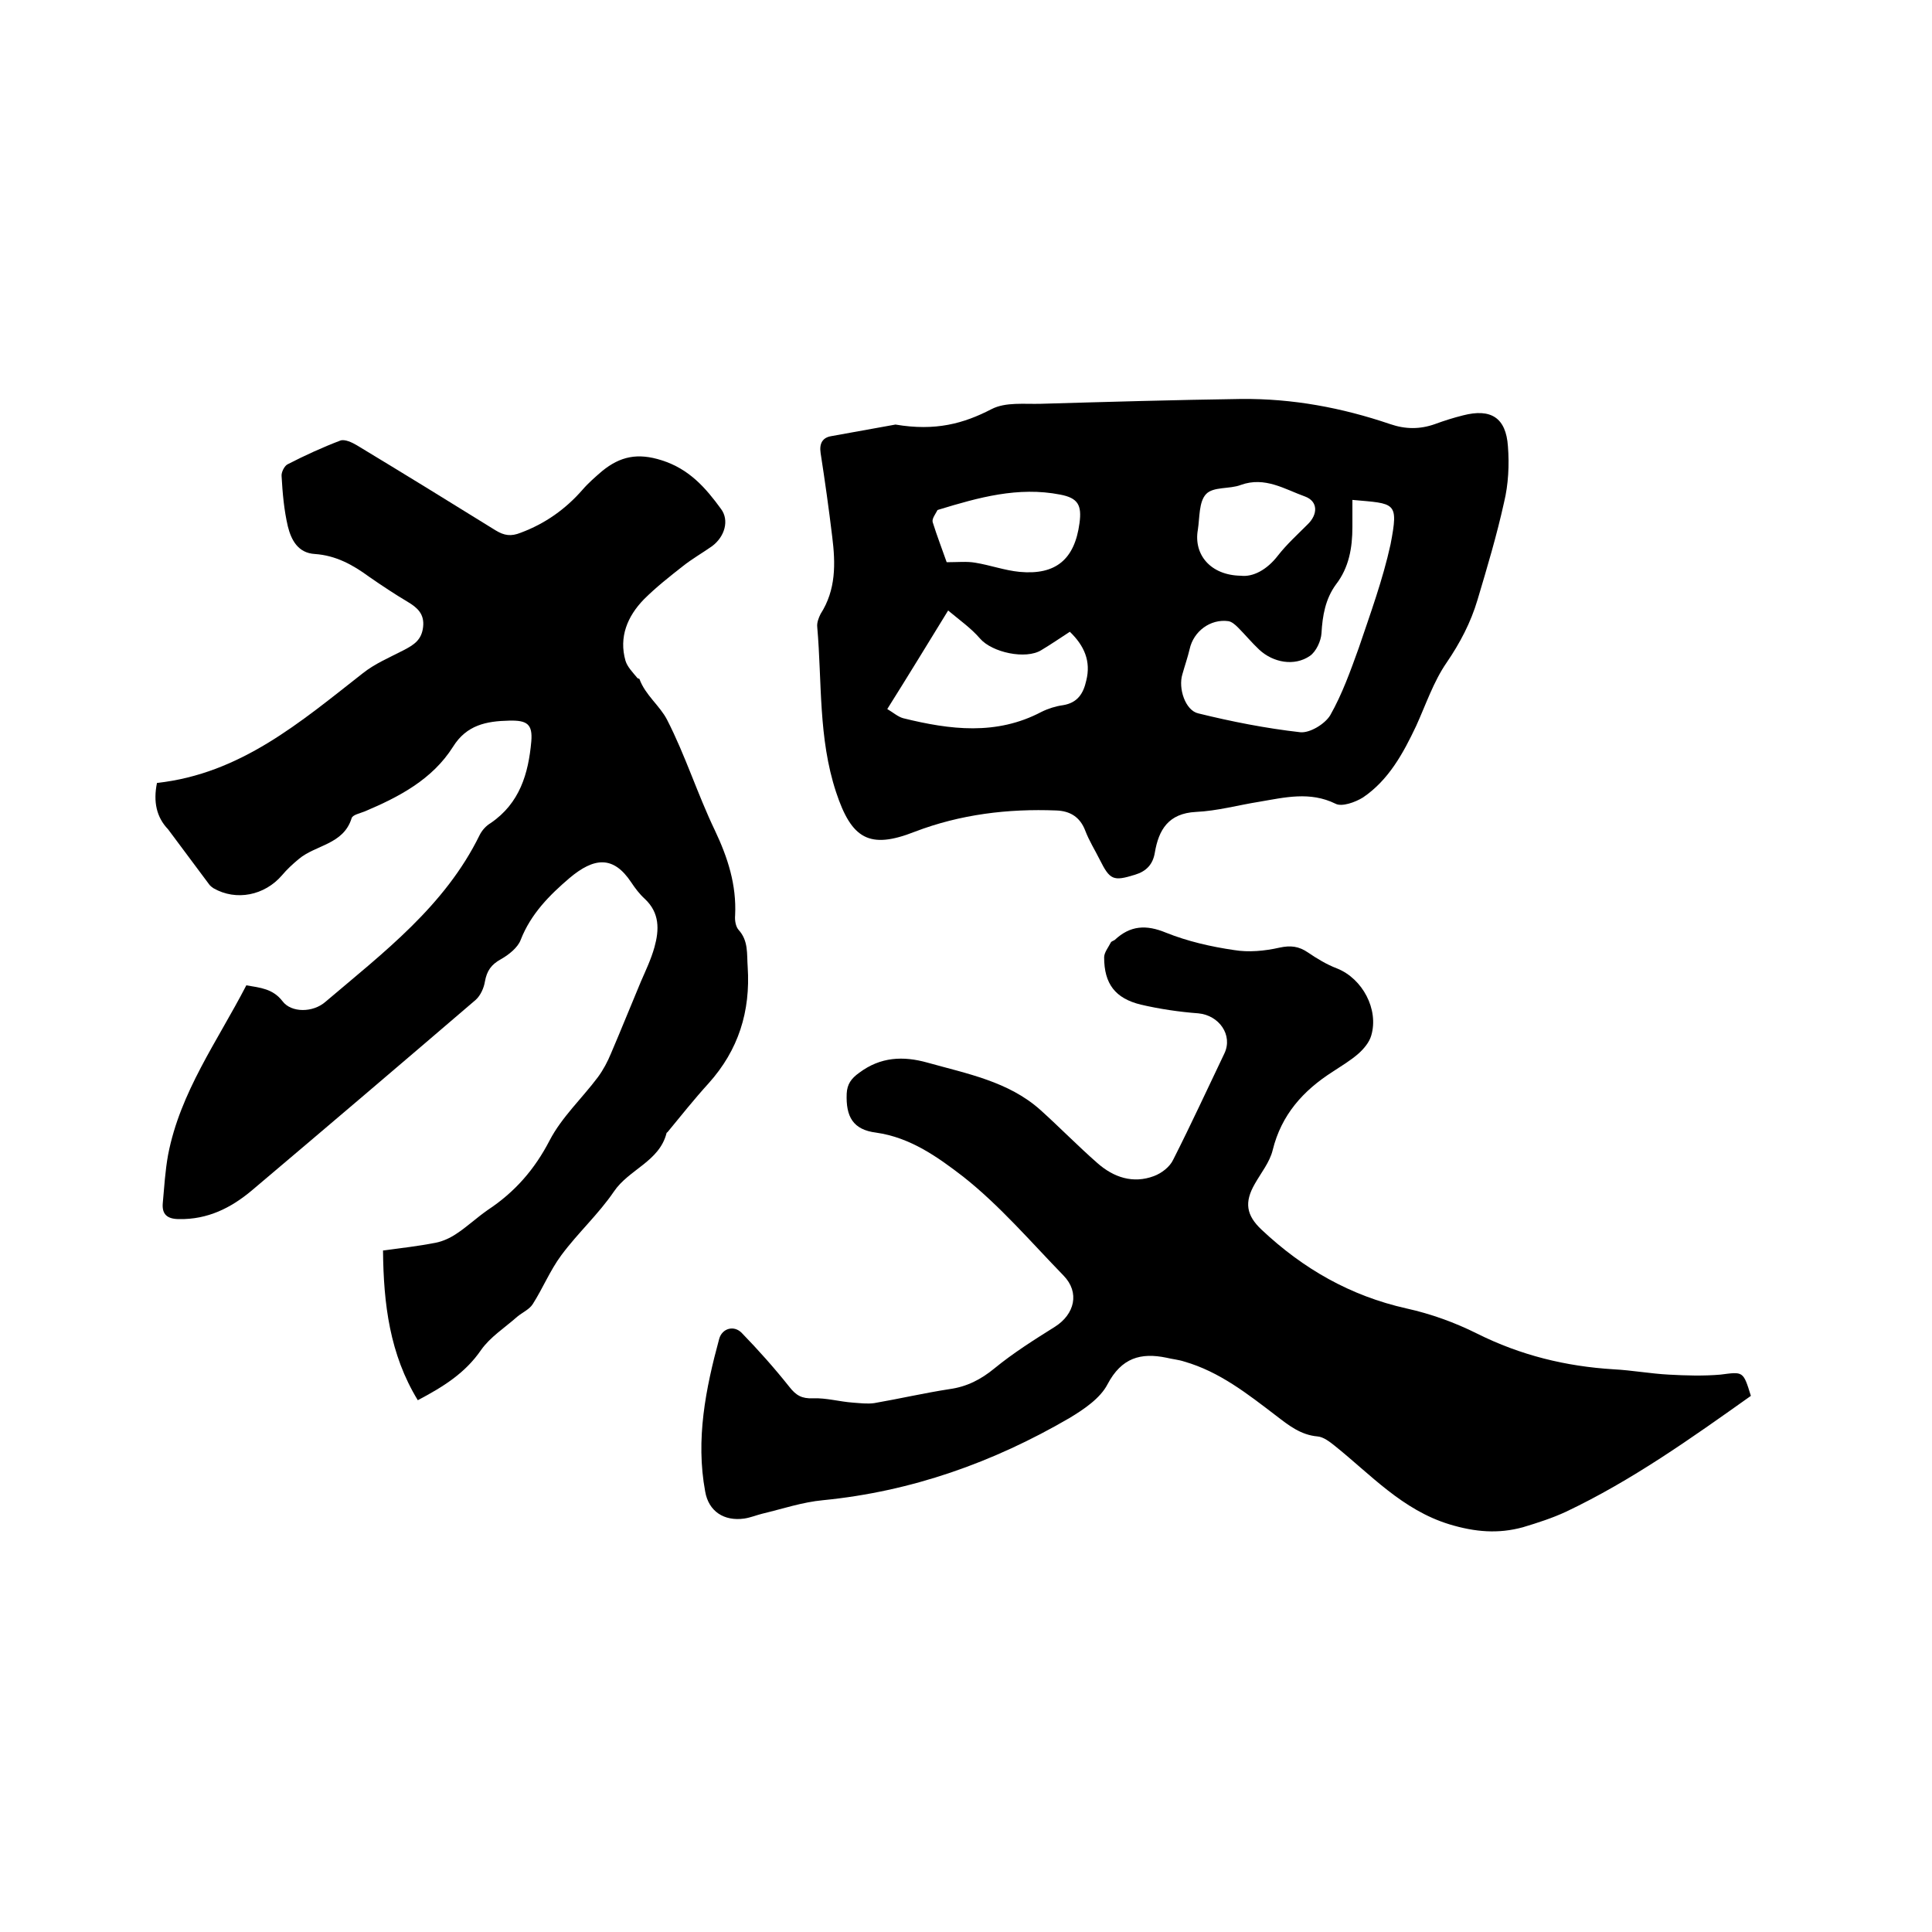 <svg enable-background="new 0 0 400 400" viewBox="0 0 400 400" xmlns="http://www.w3.org/2000/svg"><path d="m32.5 162.1c17.3-1.9 29.7-12.6 42.6-22.7 2.5-2 5.6-3.3 8.5-4.8 2.1-1.1 3.7-2.1 4-4.8s-1.2-4-3.2-5.2c-2.7-1.6-5.4-3.4-8-5.2-3.4-2.5-6.9-4.4-11.2-4.7-3.5-.2-4.9-2.9-5.6-5.7-.8-3.4-1.1-6.9-1.3-10.4-.1-.8.6-2.2 1.3-2.5 3.5-1.8 7.2-3.5 10.9-4.9.9-.3 2.4.4 3.4 1 9.6 5.8 19.2 11.7 28.7 17.6 1.8 1.1 3.2 1.3 5.2.5 5.1-1.9 9.3-4.9 12.8-8.9 1.2-1.4 2.7-2.7 4.1-3.9 3.7-3 7.3-3.8 12.3-2.2 5.7 1.8 9.1 5.7 12.3 10.1 1.7 2.3.8 5.7-1.9 7.7-2 1.4-4.1 2.6-6 4.1-2.8 2.2-5.6 4.4-8.1 6.9-3.4 3.5-5.2 7.8-3.8 12.7.4 1.3 1.5 2.4 2.4 3.5.1.2.5.2.5.3 1.2 3.3 4.2 5.5 5.7 8.4 3.8 7.4 6.3 15.4 9.9 22.9 2.7 5.7 4.5 11.3 4.2 17.6-.1 1 .1 2.3.7 3 2.1 2.3 1.7 5 1.9 7.7.6 9.2-1.9 17.2-8.1 24.1-3 3.3-5.7 6.7-8.5 10.1-.1.1-.2.1-.2.2-1.5 5.9-7.8 7.5-10.9 12.1-3.2 4.7-7.5 8.6-10.9 13.2-2.3 3.1-3.8 6.8-5.9 10.1-.7 1.1-2.1 1.7-3.2 2.6-2.6 2.3-5.6 4.2-7.5 6.9-3.3 4.8-7.8 7.6-13.1 10.4-5.8-9.5-7.1-19.9-7.2-31 3.8-.5 7.3-.9 10.9-1.6 1.5-.3 3-1 4.2-1.8 2.3-1.5 4.3-3.4 6.6-5 5.6-3.7 9.7-8.4 12.8-14.4 2.5-4.8 6.7-8.7 10-13.1 1.1-1.5 2-3.2 2.7-4.9 2.1-4.9 4.1-9.9 6.2-14.9 1-2.3 2.1-4.6 2.8-7.1 1-3.6 1.1-7.1-2-10-1.1-1-2-2.2-2.8-3.4-3.7-5.6-7.7-5.2-12.8-.9-4.1 3.5-8 7.4-10.1 12.8-.6 1.6-2.5 3.1-4.1 4-2 1.1-2.9 2.4-3.3 4.6-.2 1.3-.9 2.9-1.9 3.8-15.4 13.2-30.9 26.4-46.4 39.5-4.3 3.6-9.1 6-15 5.9-2.5 0-3.6-1-3.4-3.3.3-3.3.5-6.7 1.1-10 2.5-13 10.2-23.5 16.2-35.1 2.9.5 5.5.7 7.5 3.3 1.8 2.4 6.3 2.4 8.9.1 12-10.2 24.7-19.8 31.9-34.5.5-1 1.3-1.9 2.3-2.5 6-4.1 7.8-10.2 8.4-16.9.3-3.6-.9-4.4-4.6-4.3-4.7.1-8.8.9-11.6 5.4-4.3 6.8-11.2 10.4-18.3 13.4-1 .4-2.5.7-2.7 1.4-1.7 5.5-7.5 5.5-11 8.5-1.2 1-2.4 2.1-3.4 3.3-3.6 4.2-9.5 5.4-14.2 2.7-.3-.2-.7-.5-.9-.8-2.8-3.8-5.7-7.6-8.5-11.4-2.4-2.5-3.1-5.7-2.3-9.6z"/><path d="m185.4 87.9c8.3 1.4 14.1-.2 19.9-3.2 2.9-1.5 6.8-1 10.2-1.1 13.8-.4 27.7-.8 41.5-1 10.6-.1 20.8 1.8 30.8 5.2 3.2 1.1 6.2 1.1 9.3 0 1.9-.7 3.8-1.3 5.8-1.8 5.8-1.5 8.9.5 9.3 6.4.3 3.8.1 7.9-.8 11.6-1.5 6.8-3.5 13.5-5.5 20.2-1.4 4.7-3.6 8.9-6.4 13-2.7 3.9-4.3 8.7-6.3 13.1-2.7 5.7-5.7 11.2-11 14.8-1.6 1-4.4 2-5.7 1.3-5.3-2.6-10.5-1.3-15.8-.4-4.4.7-8.7 1.9-13.1 2.1-5.7.3-7.7 3.7-8.5 8.4-.4 2.5-1.8 3.9-4.1 4.6-4.5 1.4-5.2 1.1-7.3-3.1-1-2-2.2-3.9-3-6-1.1-2.9-3.2-4.1-6-4.2-10-.4-19.9.8-29.3 4.4-9.4 3.7-13.1 1.5-16.3-8.2-3.7-11.2-2.9-22.8-3.9-34.2-.1-.9.3-1.9.7-2.7 3.2-5 3.1-10.4 2.4-16-.7-5.8-1.5-11.5-2.4-17.3-.3-2 .4-3.2 2.2-3.5 5-.9 10-1.8 13.3-2.4zm94.6 15.6v5.6c0 4.3-.7 8.4-3.4 11.9-2.2 3-2.8 6.5-3 10.1-.1 1.6-1.1 3.8-2.4 4.7-3.2 2.2-7.6 1.4-10.5-1.3-1.5-1.4-2.9-3.1-4.4-4.6-.6-.6-1.3-1.2-2-1.3-3.7-.5-7.2 2.1-8 5.8-.4 1.7-1 3.4-1.5 5.2-.9 2.9.6 7.5 3.3 8.1 6.9 1.7 14 3.1 21.1 3.9 2 .2 5.1-1.7 6.2-3.5 2.5-4.4 4.2-9.2 5.9-13.9 2.4-7.1 5-14.2 6.6-21.5 1.7-8.9 1-8.4-7.9-9.2zm-96.3 43.3c1.2.7 2.2 1.6 3.3 1.9 9.7 2.4 19.3 3.6 28.6-1.3 1.4-.7 3-1.2 4.5-1.4 3-.5 4.2-2.4 4.8-5.1 1-4-.4-7.2-3.4-10.1-2 1.3-3.9 2.6-5.9 3.8-3.2 2-10.2.5-12.7-2.4-1.8-2.1-4.2-3.8-6.6-5.8-4.3 7-8.2 13.4-12.6 20.4zm12.3-30.4c2.3 0 4.2-.2 5.9.1 3.1.5 6.1 1.6 9.2 1.9 7.5.7 11.4-2.6 12.4-10.1.5-3.7-.3-5.2-4-5.9-8.7-1.7-16.9.6-25.1 3.1-.1 0-.2.1-.3.1-.4.8-1.2 1.8-1 2.5.9 2.9 2 5.7 2.9 8.3zm60.9 2.8c2.5.3 5.4-1.2 7.7-4.2 1.8-2.3 4-4.3 6.1-6.4 2.2-2.1 2.2-4.8-.5-5.8-4.2-1.5-8.3-4.2-13.3-2.4-2.3.9-5.7.3-7.2 1.9s-1.3 4.8-1.7 7.4c-.9 5.1 2.6 9.4 8.9 9.5z"/><path d="m362.5 289c-12.4 8.8-24.6 17.5-38.3 24-2.8 1.3-5.9 2.3-8.9 3.2-5.1 1.4-9.9 1-15.2-.6-9.8-3-16.3-10.3-23.8-16.3-1-.8-2.3-1.8-3.5-1.9-3.5-.3-6-2.3-8.6-4.3-5.9-4.5-11.7-9.1-19-11.2-1.2-.4-2.5-.5-3.7-.8-5.3-1.1-9.3 0-12.2 5.5-1.5 2.9-4.9 5.2-7.9 7-15.8 9.2-32.7 15.2-51 17-4.3.4-8.4 1.8-12.6 2.8-1.2.3-2.4.8-3.7 1-4.2.6-7.4-1.5-8.1-5.6-2-10.8.1-21.3 2.9-31.6.6-2.2 3.1-2.9 4.7-1.2 3.4 3.5 6.7 7.2 9.8 11.1 1.4 1.8 2.6 2.5 4.9 2.4 2.8-.1 5.5.7 8.3.9 1.4.1 3 .3 4.4.1 5.2-.9 10.4-2.1 15.6-2.9 3.6-.5 6.5-2 9.3-4.3 3.9-3.2 8.2-5.9 12.5-8.6 4.1-2.6 5.2-7.1 1.8-10.6-6.8-7-13.2-14.5-20.8-20.5-5.2-4-10.9-8.1-18-9.1-4.8-.6-6.3-3.3-6.1-8.1.1-1.9.9-3.1 2.6-4.3 4.4-3.3 9.1-3.5 14.1-2.1 8.2 2.3 16.8 3.9 23.4 9.8 4 3.6 7.8 7.5 11.8 11 3.4 3 7.4 4.3 11.7 2.7 1.6-.6 3.3-1.9 4-3.4 3.7-7.3 7.1-14.7 10.6-22 1.8-3.8-1.1-7.9-5.4-8.3-4-.3-8-.9-11.9-1.8-5.3-1.3-7.6-4.3-7.6-9.8 0-1 .9-2.1 1.4-3.1.1-.2.5-.3.8-.5 3.2-3 6.5-3.2 10.6-1.5 4.5 1.8 9.3 2.9 14.1 3.6 3 .5 6.3.2 9.4-.5 2.3-.5 4-.3 5.9 1s3.9 2.5 6 3.3c5.3 2.1 8.7 8.5 7.1 13.9-.4 1.4-1.5 2.7-2.6 3.7-1.7 1.5-3.6 2.6-5.4 3.8-6.1 3.9-10.6 8.9-12.4 16.2-.6 2.5-2.4 4.7-3.7 7-2.2 3.8-1.8 6.5 1.4 9.5 8.6 8.1 18.4 13.7 30 16.3 5 1.1 10 2.9 14.6 5.2 9 4.5 18.4 6.8 28.3 7.4 3.8.2 7.6.9 11.4 1.1 3.6.2 7.2.3 10.7 0 4.7-.6 4.7-.8 6.3 4.4z"/></svg>